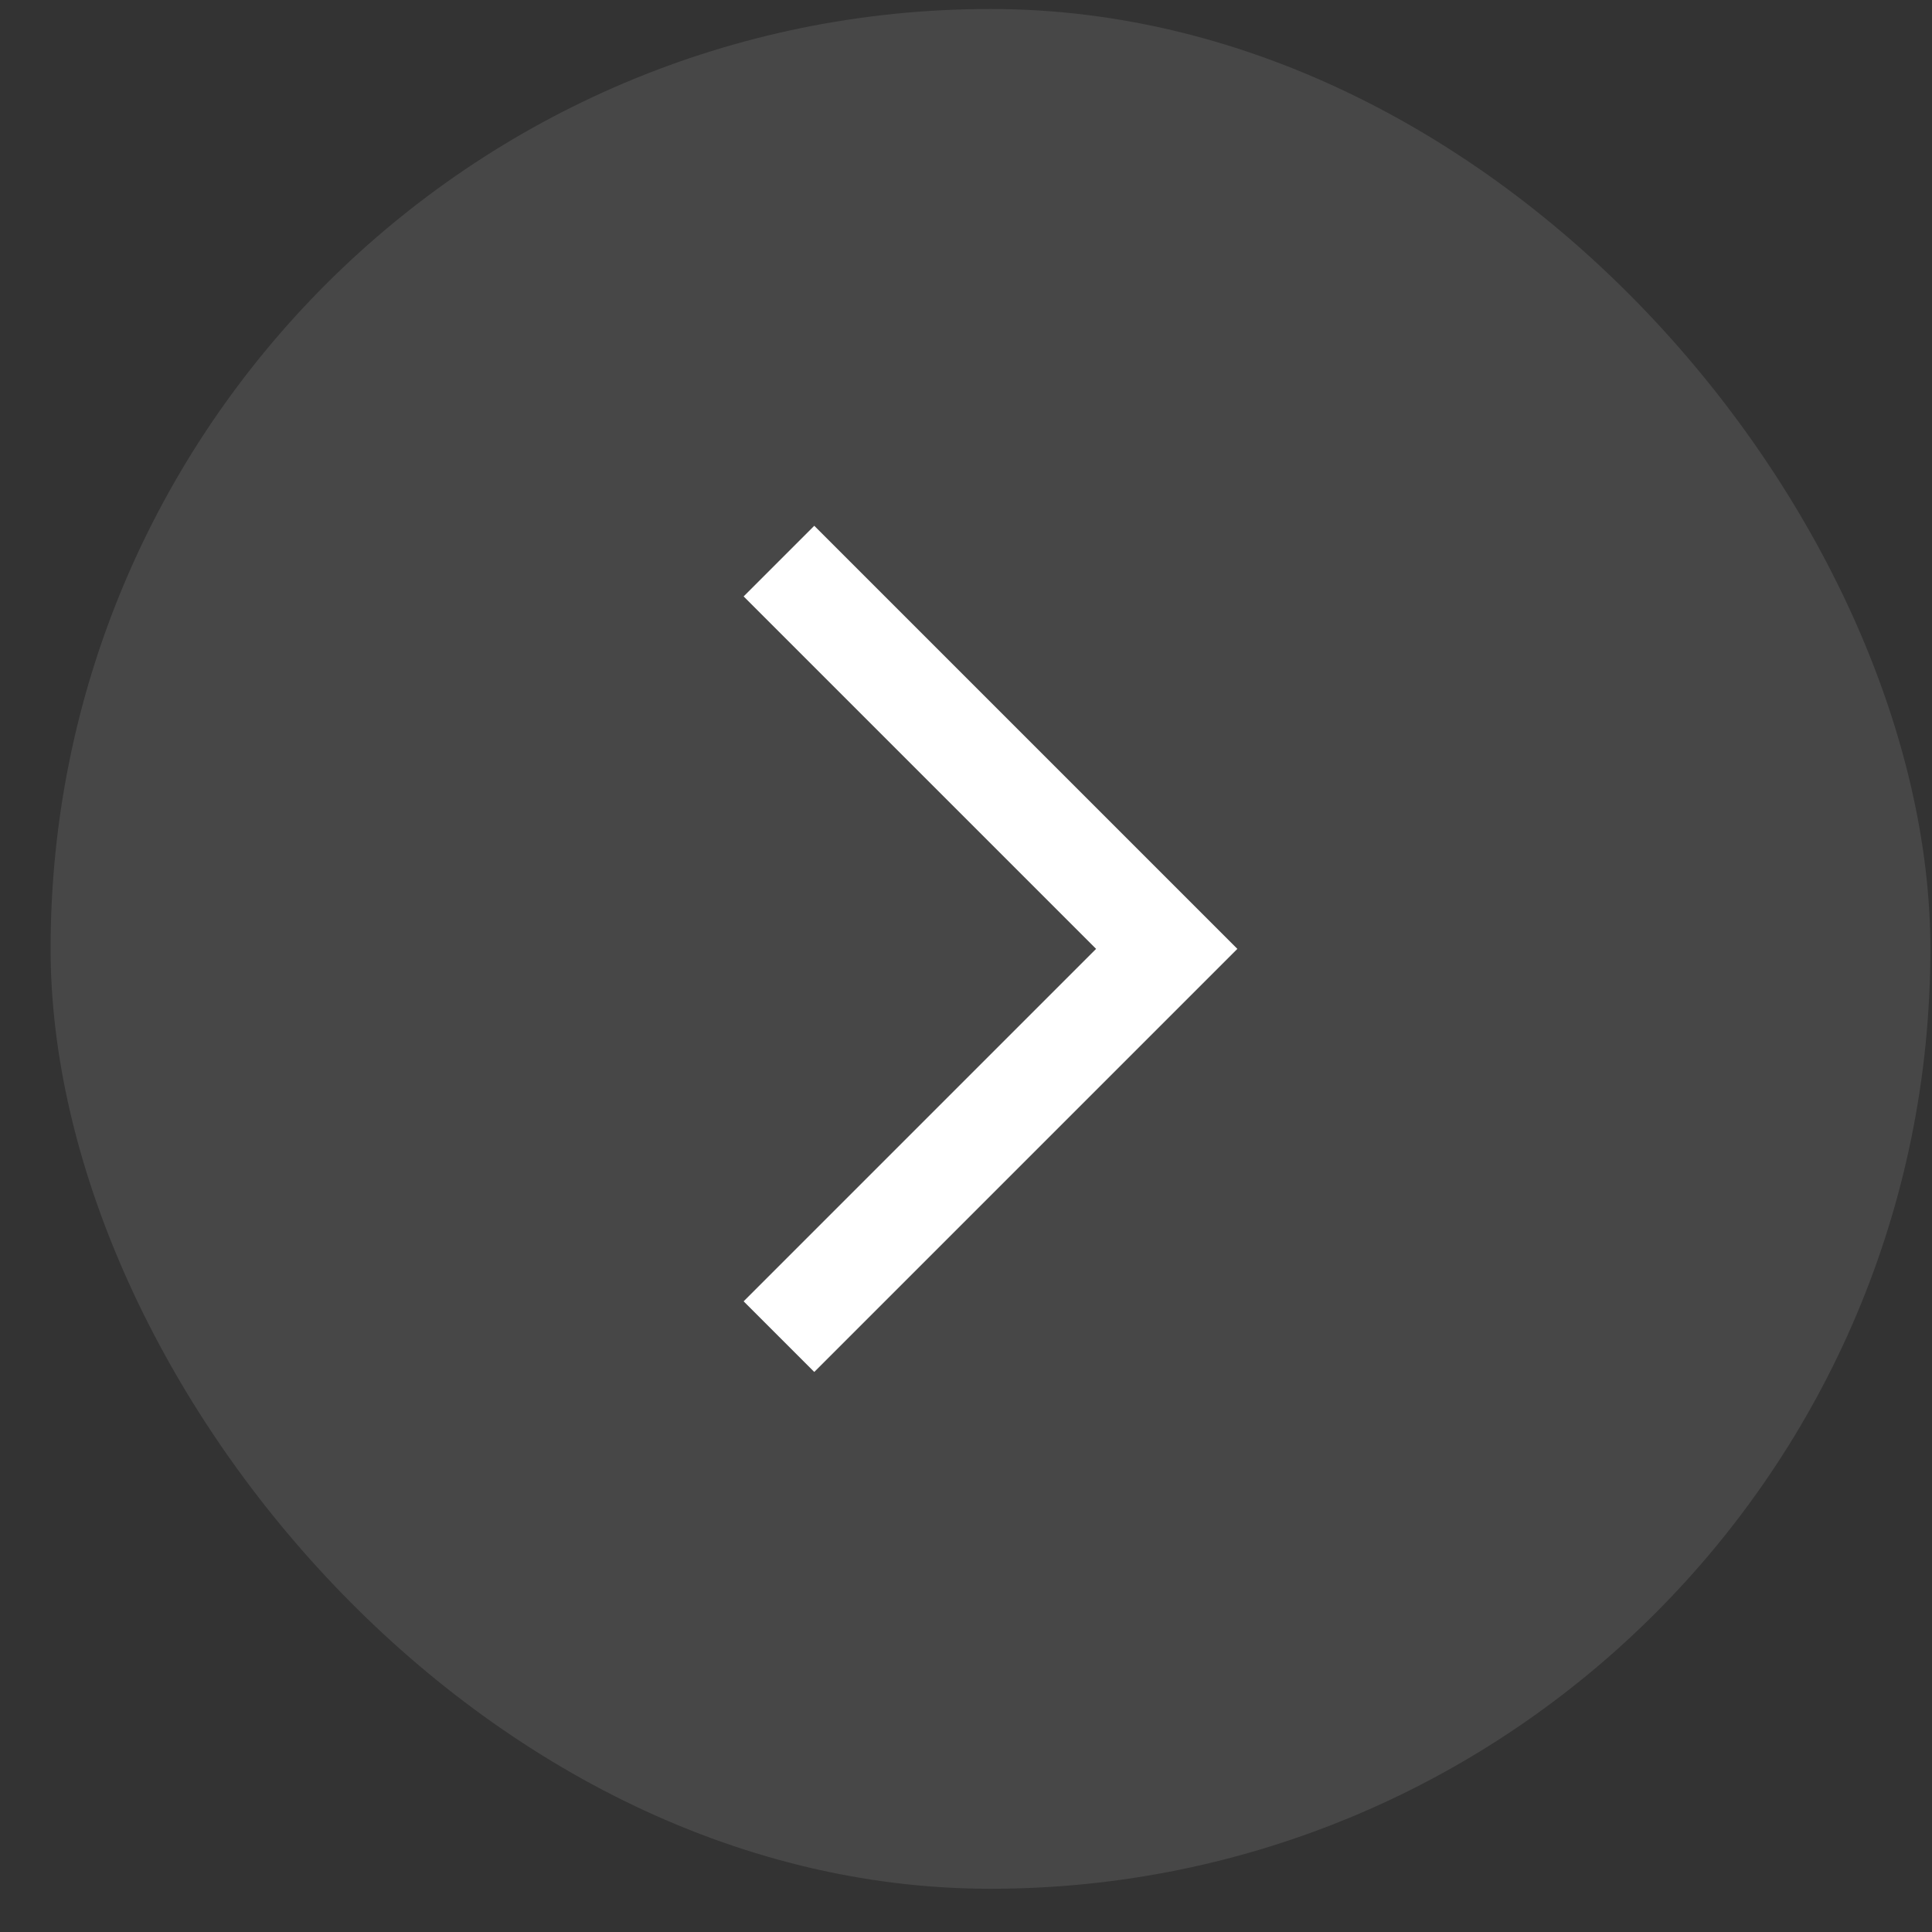 <svg width="37" height="37" viewBox="0 0 37 37" fill="none" xmlns="http://www.w3.org/2000/svg">
<rect x="0" y="0" width="37" height="37" fill="#333333" stroke="none"/>
<rect x="36.969" y="36.172" width="36" height="36" rx="18" transform="rotate(180 36.969 36.172)" fill="white" fill-opacity="0.1"/>
<path d="M15.594 11.422L22.344 18.172L15.594 24.922" stroke="white" stroke-width="1.913" stroke-linecap="square"/>
</svg>
